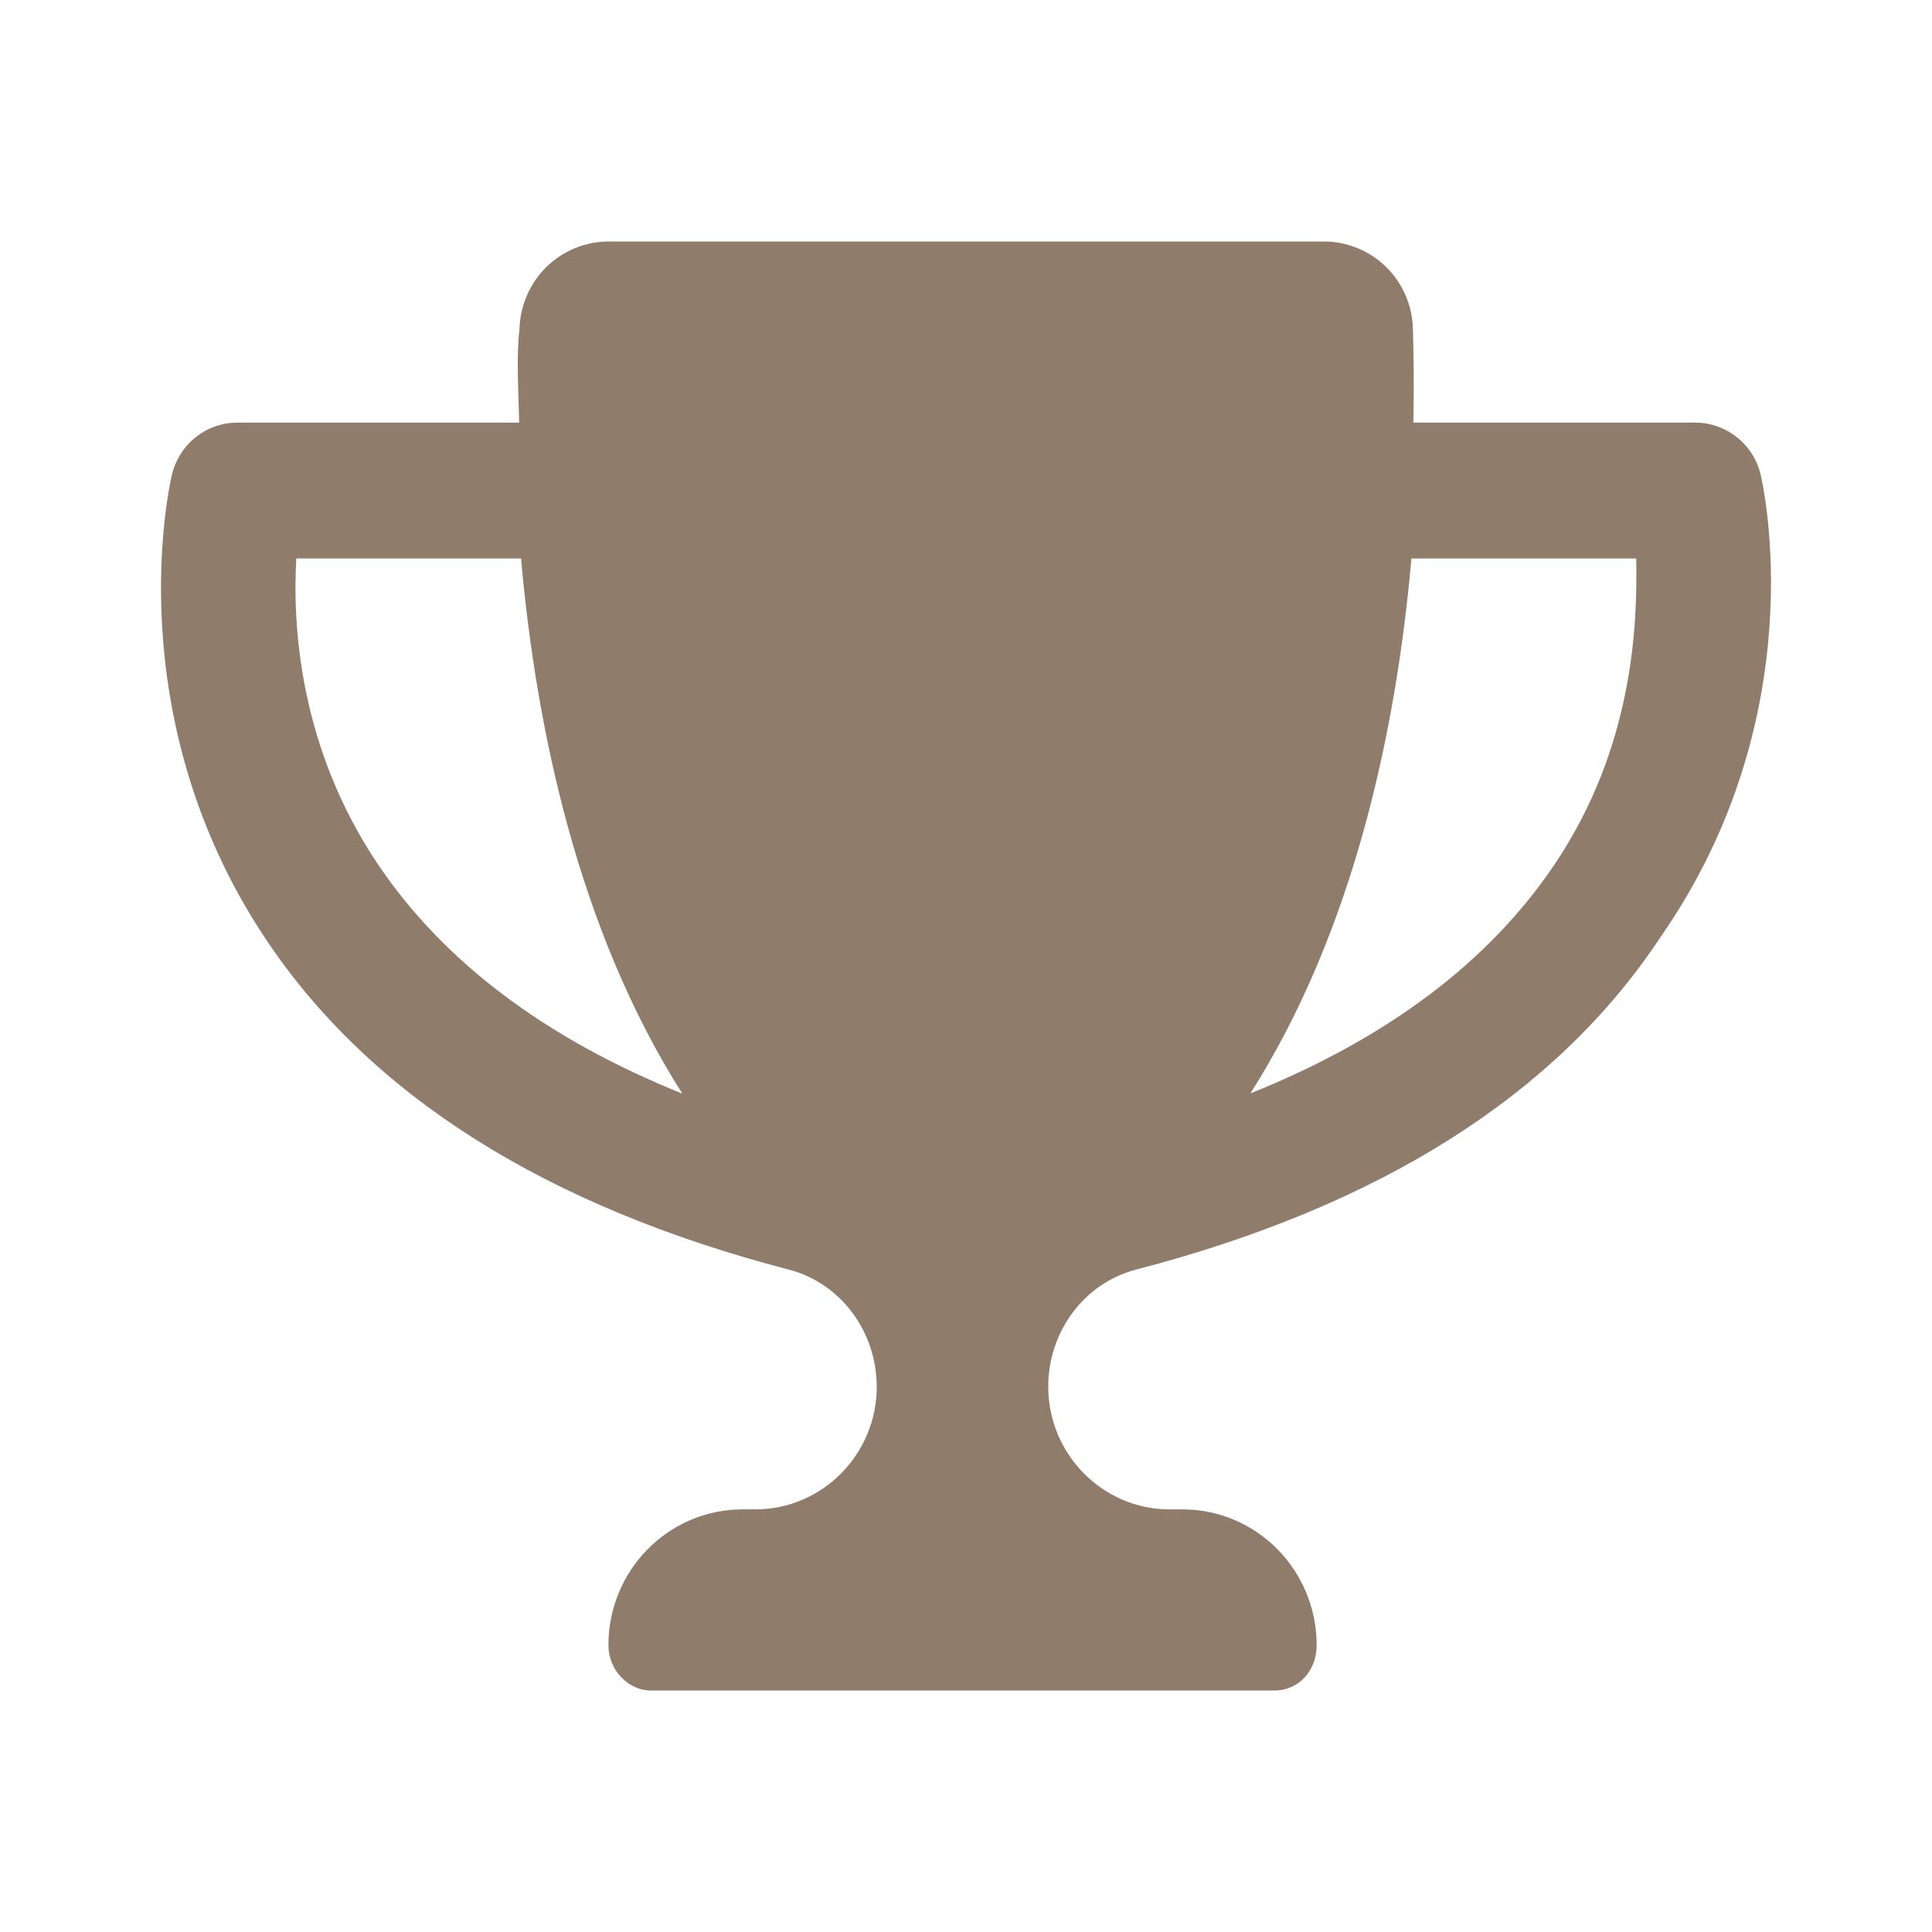 <svg width="48" height="48" viewBox="0 0 48 48" fill="none" xmlns="http://www.w3.org/2000/svg">
<path d="M43.743 11.792C43.562 11.034 42.888 10.5 42.117 10.5H35.115C35.132 9.625 35.122 8.834 35.104 8.178C35.073 6.958 34.094 6 32.885 6H15.129C13.92 6 12.941 6.958 12.906 8.178C12.829 8.834 12.878 9.625 12.899 10.5H5.894C5.123 10.5 4.454 11.034 4.272 11.792C4.215 12.031 2.909 17.756 6.575 23.29C9.176 27.215 13.564 29.972 19.601 31.544C20.899 31.882 21.782 33.096 21.782 34.453C21.784 36.129 20.429 37.5 18.769 37.5H18.449C16.608 37.5 15.116 39.011 15.116 40.875C15.116 41.496 15.613 42 16.165 42H31.663C32.277 42 32.712 41.496 32.712 40.875C32.712 39.011 31.22 37.5 29.378 37.5H29.055C27.398 37.5 26.043 36.129 26.043 34.452C26.043 33.094 26.926 31.881 28.225 31.543C34.266 29.972 38.653 27.215 41.251 23.288C45.104 17.756 43.798 12.031 43.743 11.792ZM9.377 21.455C7.437 18.558 7.266 15.541 7.361 13.875H12.945C13.318 18.067 14.359 23.093 16.952 27.171C13.545 25.8 11.009 23.887 9.377 21.455ZM38.637 21.455C37.009 23.887 34.473 25.797 31.065 27.166C33.656 23.093 34.698 18.066 35.066 13.875H40.651C40.686 15.541 40.575 18.565 38.637 21.455Z" fill="#8F7C6B"/>
</svg>
